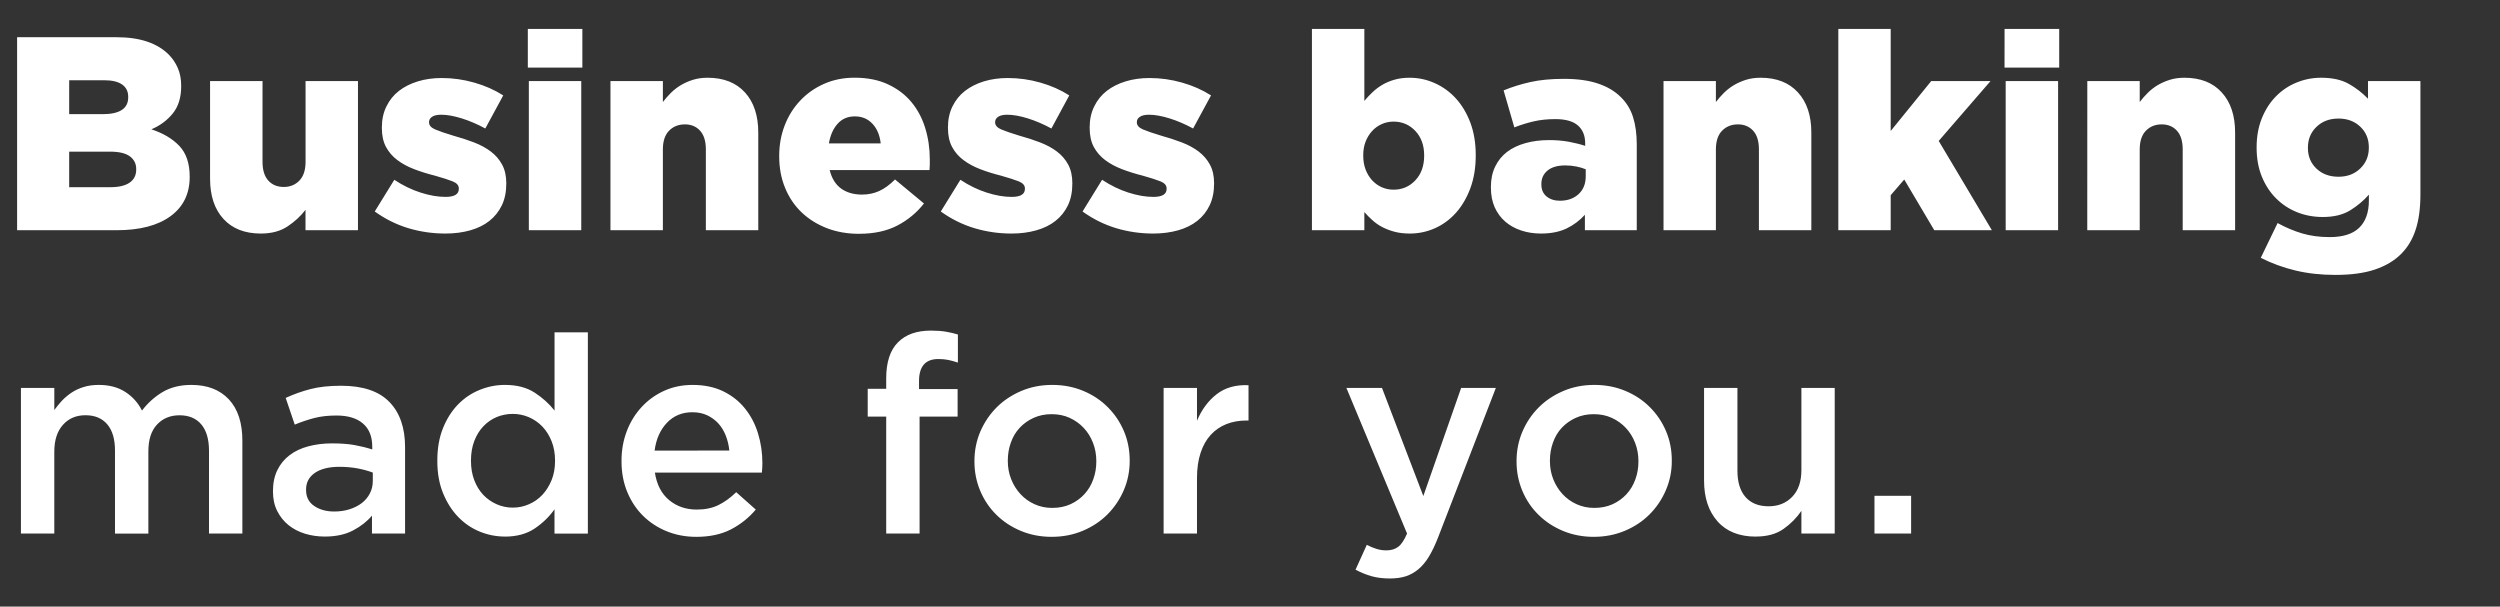 <svg width="54.09" height="13.125" viewBox="0 0 54.09 13.125" xmlns="http://www.w3.org/2000/svg"><rect x="0" y="0" width="54.09" height="13.125" fill="#333333" stroke="none"/><g fill="#fff"><path d="M2.392 4.05q.269 0 .412-.098.143-.098.143-.283v-.012q0-.173-.137-.274-.137-.102-.43-.102h-.883v.77zm-.167-1.58q.269 0 .409-.09.14-.09.14-.274v-.012q0-.173-.131-.265-.131-.093-.394-.093h-.752v.734zM.37.805h2.142q.393 0 .674.096.28.095.465.28.125.126.197.293.072.167.072.381v.012q0 .364-.182.588-.182.224-.463.343.382.125.606.36.223.237.223.66v.012q0 .543-.414.847-.415.304-1.166.304H.37zM5.644 5.053q-.52 0-.809-.316-.29-.316-.29-.871V1.754H5.68v1.748q0 .268.126.406.125.137.334.137.203 0 .337-.137.134-.138.134-.406V1.754h1.134V4.98H6.61V4.54q-.155.203-.388.358-.232.155-.578.155zM9.635 5.053q-.412 0-.8-.116-.387-.117-.727-.361l.423-.686q.28.185.57.277.29.093.54.093.286 0 .286-.173v-.012q0-.096-.131-.15-.131-.053-.388-.125-.239-.06-.447-.14-.21-.08-.364-.197-.155-.116-.245-.283-.09-.167-.09-.412v-.012q0-.256.1-.456.098-.2.27-.334.174-.134.41-.206.235-.072.515-.072.358 0 .704.099.346.098.627.277l-.388.716q-.25-.137-.507-.218-.257-.08-.448-.08-.131 0-.197.045-.065.044-.065.11v.012q0 .095.134.152.134.057.39.134.24.066.448.146.209.08.364.197t.245.284q.09.167.09.4v.011q0 .269-.096.469-.096.2-.269.337-.173.137-.417.205-.245.069-.537.069zM11.442 1.754h1.134V4.98h-1.134zM11.42.626h1.18v.836h-1.18zM13.208 1.754h1.134v.453q.077-.101.173-.197.095-.095.215-.167.119-.071.262-.116.143-.045.316-.045.52 0 .809.317.289.316.289.87v2.112h-1.134V3.233q0-.268-.125-.405t-.328-.137q-.209 0-.343.137-.134.137-.134.405v1.748h-1.134zM19.055 3.102q-.03-.268-.18-.426-.148-.158-.381-.158-.227 0-.37.158t-.19.426zm-.466 1.957q-.381 0-.698-.122-.316-.123-.545-.34-.23-.218-.358-.528-.129-.31-.129-.686V3.37q0-.352.12-.66.119-.307.337-.536.217-.23.516-.361.298-.132.656-.132.418 0 .725.144.307.143.507.384.2.242.298.561.099.32.099.677v.114q0 .06-.006.119h-2.16q.066.268.248.4.182.13.45.13.203 0 .373-.077.17-.077.343-.25l.626.519q-.232.298-.575.477-.343.179-.827.179zM21.883 5.053q-.412 0-.8-.116-.388-.117-.728-.361l.424-.686q.28.185.57.277.289.093.54.093.286 0 .286-.173v-.012q0-.096-.131-.15-.132-.053-.388-.125-.239-.06-.448-.14-.208-.08-.363-.197-.156-.116-.245-.283-.09-.167-.09-.412v-.012q0-.256.099-.456.098-.2.271-.334.173-.134.409-.206.236-.072.516-.072.358 0 .704.099.346.098.626.277l-.387.716q-.251-.137-.507-.218-.257-.08-.448-.08-.131 0-.197.045-.065.044-.065.11v.012q0 .095.134.152.134.057.39.134.24.066.448.146.209.08.364.197t.245.284q.089.167.089.4v.011q0 .269-.095.469-.096.2-.269.337-.173.137-.418.205-.244.069-.536.069zM24.949 5.053q-.412 0-.8-.116-.387-.117-.727-.361l.423-.686q.28.185.57.277.29.093.54.093.286 0 .286-.173v-.012q0-.096-.13-.15-.132-.053-.389-.125-.238-.06-.447-.14-.209-.08-.364-.197-.155-.116-.245-.283-.09-.167-.09-.412v-.012q0-.256.1-.456.098-.2.27-.334.174-.134.41-.206.235-.072.515-.072.358 0 .704.099.346.098.627.277l-.388.716q-.25-.137-.507-.218-.257-.08-.448-.08-.13 0-.196.045-.066.044-.066.11v.012q0 .095.134.152.134.057.391.134.239.066.447.146.21.08.364.197.155.117.245.284.09.167.09.4v.011q0 .269-.096.469-.095.2-.268.337-.174.137-.418.205-.245.069-.537.069zM30.151 4.104q.28 0 .471-.202.191-.203.191-.531v-.012q0-.322-.19-.525-.191-.203-.472-.203-.137 0-.256.054-.12.053-.21.152-.089.098-.14.23-.05.13-.05.292v.012q0 .16.05.295.051.134.14.233.09.098.21.152.119.053.256.053zm.352.949q-.185 0-.331-.039-.146-.039-.265-.101-.12-.063-.215-.15-.096-.086-.173-.175v.393h-1.134V.626h1.134v1.557q.083-.1.179-.19.095-.09.212-.159.116-.068.262-.11.146-.042.325-.042.287 0 .546.117.26.116.456.33.197.216.314.526.116.31.116.698v.012q0 .393-.116.707-.117.313-.31.53-.194.218-.454.335-.26.116-.546.116zM33.749 4.343q.25 0 .405-.143.155-.143.155-.388v-.149q-.083-.036-.2-.06-.116-.024-.241-.024-.25 0-.385.11-.134.111-.134.29v.012q0 .167.113.26.114.092.287.092zm-.406.71q-.233 0-.43-.066-.197-.065-.343-.19-.146-.126-.23-.31-.083-.186-.083-.43v-.012q0-.25.093-.442.092-.19.256-.316.164-.125.397-.19.232-.066.519-.066.227 0 .432.038.206.04.343.087v-.054q0-.25-.158-.388-.158-.137-.486-.137-.256 0-.465.048-.21.048-.424.131l-.232-.8q.274-.113.581-.181.307-.069.725-.069.436 0 .737.102.301.101.492.292.185.179.265.432.081.254.081.594v1.855h-1.122v-.334q-.167.185-.396.296-.23.11-.552.11zM35.992 1.754h1.133v.453q.078-.101.173-.197.096-.095.215-.167.12-.071.262-.116.144-.045.317-.045.519 0 .808.317.29.316.29.87v2.112h-1.134V3.233q0-.268-.125-.405-.126-.137-.329-.137-.208 0-.343.137-.134.137-.134.405v1.748h-1.133zM39.774.626h1.133v2.208l.877-1.08h1.283l-1.121 1.295 1.15 1.932H41.85l-.65-1.097-.293.34v.757h-1.133zM43.395 1.754h1.134V4.98h-1.134zM43.371.626h1.182v.836H43.37zM45.161 1.754h1.134v.453q.077-.101.173-.197.095-.095.214-.167.12-.071.263-.116.143-.045.316-.045.52 0 .808.317.29.316.29.87v2.112h-1.134V3.233q0-.268-.125-.405t-.328-.137q-.209 0-.343.137-.134.137-.134.405v1.748H45.16zM50.596 3.824q.286 0 .471-.179t.185-.447v-.012q0-.269-.185-.445t-.471-.176q-.292 0-.477.18-.185.178-.185.447v.012q0 .268.185.444t.477.176zm-.066 2.124q-.471 0-.868-.096-.396-.095-.748-.274l.364-.752q.262.144.53.224.269.08.597.08.43 0 .638-.202.21-.203.21-.59v-.126q-.174.197-.406.34-.233.143-.591.143-.298 0-.558-.104-.26-.105-.453-.299-.194-.193-.308-.47-.113-.278-.113-.624v-.012q0-.346.113-.627.114-.28.305-.474.19-.194.444-.298.254-.105.534-.105.364 0 .597.132.232.13.417.322v-.382h1.134v2.452q0 .447-.102.76-.101.314-.316.529-.22.22-.567.337-.346.116-.853.116z"/></g><g fill="#fff"><path d="M.453 8.394h.722v.477q.078-.107.167-.203.09-.095.206-.173.116-.077.263-.122.146-.045.325-.045.34 0 .575.152.236.153.361.403.191-.25.45-.403.26-.152.618-.152.52 0 .812.313.292.314.292.892v2.01h-.722V9.755q0-.376-.167-.573-.167-.197-.471-.197-.299 0-.486.2-.188.2-.188.582v1.778h-.722V9.748q0-.37-.167-.567-.167-.197-.472-.197-.304 0-.489.21-.185.208-.185.578v1.772H.453zM8.066 10.225q-.137-.053-.325-.09-.188-.035-.397-.035-.34 0-.531.131-.191.132-.191.358v.012q0 .227.176.346.176.12.433.12.179 0 .33-.048.153-.048.266-.134.113-.087.176-.21.063-.121.063-.27zm-.018 1.319v-.388q-.161.191-.412.322-.25.131-.608.131-.227 0-.43-.062-.203-.063-.355-.185-.152-.122-.244-.304-.093-.182-.093-.421v-.012q0-.262.096-.456.095-.194.265-.322.17-.129.406-.191.235-.063.51-.063.286 0 .486.036t.385.095v-.06q0-.328-.2-.5-.2-.174-.576-.174-.268 0-.477.054-.209.054-.424.143l-.196-.578q.262-.12.536-.191.275-.072.663-.072.704 0 1.044.35.34.348.34.98v1.868zM11.096 10.983q.18 0 .346-.072.167-.071.293-.205.125-.135.2-.32.074-.184.074-.411v-.012q0-.227-.074-.415-.075-.188-.2-.319-.126-.131-.293-.203-.167-.071-.346-.071-.185 0-.349.068-.164.069-.289.2-.125.131-.197.32-.071.187-.071.42v.012q0 .227.071.414.072.188.197.32.125.13.29.202.163.072.348.072zm-.173.626q-.28 0-.543-.107-.262-.107-.465-.316-.203-.209-.328-.513-.125-.304-.125-.698v-.012q0-.394.122-.698.122-.304.325-.513.203-.209.469-.316.265-.108.545-.108.388 0 .645.167.256.167.43.388V7.19h.721v4.355h-.722v-.525q-.173.244-.432.417-.26.173-.642.173zM15.78 9.748q-.018-.173-.078-.325-.06-.152-.161-.263-.102-.11-.242-.176-.14-.065-.319-.065-.334 0-.552.23-.217.23-.265.6zm-.716 1.867q-.34 0-.636-.119-.295-.12-.513-.334-.218-.215-.343-.516-.125-.301-.125-.665v-.012q0-.34.113-.638.114-.299.32-.522.205-.224.486-.352.28-.129.62-.129.376 0 .66.137.283.138.47.37.189.233.284.54.095.307.095.648 0 .047-.003.098l-.008.104h-2.315q.06.388.307.594.248.206.6.206.268 0 .465-.096.197-.095.388-.28l.423.376q-.226.268-.54.43-.313.16-.748.16zM19.174 9.014h-.4v-.602h.4v-.227q0-.525.257-.781.25-.251.71-.251.19 0 .328.024.137.024.256.06v.608q-.107-.036-.206-.057-.098-.02-.217-.02-.418 0-.418.477v.173h.835v.596h-.823v2.53h-.722zM22.765 10.989q.221 0 .397-.08.176-.081.301-.218.126-.137.191-.32.066-.181.066-.384v-.012q0-.209-.072-.394-.071-.185-.2-.322-.128-.137-.304-.218-.176-.08-.39-.08-.215 0-.391.08-.176.08-.301.215-.126.134-.191.32-.066.184-.066.387v.012q0 .209.072.39.071.183.2.323.128.14.304.22.176.081.384.081zm-.011.626q-.358 0-.666-.128-.307-.128-.53-.349-.224-.22-.35-.519-.125-.298-.125-.632v-.012q0-.34.128-.639.129-.298.352-.522.224-.223.531-.354.308-.132.671-.132.364 0 .672.129.307.128.53.352.224.223.35.519.125.295.125.635v.012q0 .334-.128.632-.129.298-.352.522-.224.224-.534.355-.31.131-.674.131zM25.176 8.394h.722v.71q.149-.358.423-.573.275-.215.692-.197v.764h-.042q-.238 0-.435.077-.197.078-.34.233-.143.155-.22.39-.078.236-.078.547v1.199h-.722zM30.074 12.516q-.227 0-.403-.05-.176-.051-.343-.14l.244-.538q.102.054.206.087.105.033.218.033.155 0 .257-.078.101-.077.19-.286l-1.312-3.15h.77l.894 2.338.818-2.338h.751l-1.252 3.24q-.096.244-.197.411-.102.167-.227.271-.125.105-.274.153-.15.047-.34.047zM34.494 10.989q.221 0 .397-.08.176-.081.301-.218.126-.137.191-.32.066-.181.066-.384v-.012q0-.209-.072-.394-.071-.185-.2-.322-.128-.137-.304-.218-.176-.08-.39-.08-.215 0-.391.08-.176.08-.302.215-.125.134-.19.32-.066.184-.066.387v.012q0 .209.071.39.072.183.2.323t.304.22q.176.081.385.081zm-.012.626q-.358 0-.665-.128-.307-.128-.53-.349-.225-.22-.35-.519-.125-.298-.125-.632v-.012q0-.34.128-.639.128-.298.352-.522.224-.223.531-.354.307-.132.671-.132.364 0 .671.129.308.128.531.352.224.223.35.519.125.295.125.635v.012q0 .334-.129.632-.128.298-.352.522-.223.224-.534.355-.31.131-.674.131zM37.99 11.61q-.537 0-.829-.329-.292-.328-.292-.883V8.394h.722v1.79q0 .37.175.57.176.2.499.2.316 0 .513-.207.197-.205.197-.575V8.394h.721v3.15h-.721v-.49q-.156.227-.388.391-.233.164-.597.164zM40.556 10.727h.793v.817h-.793z"/></g></svg>